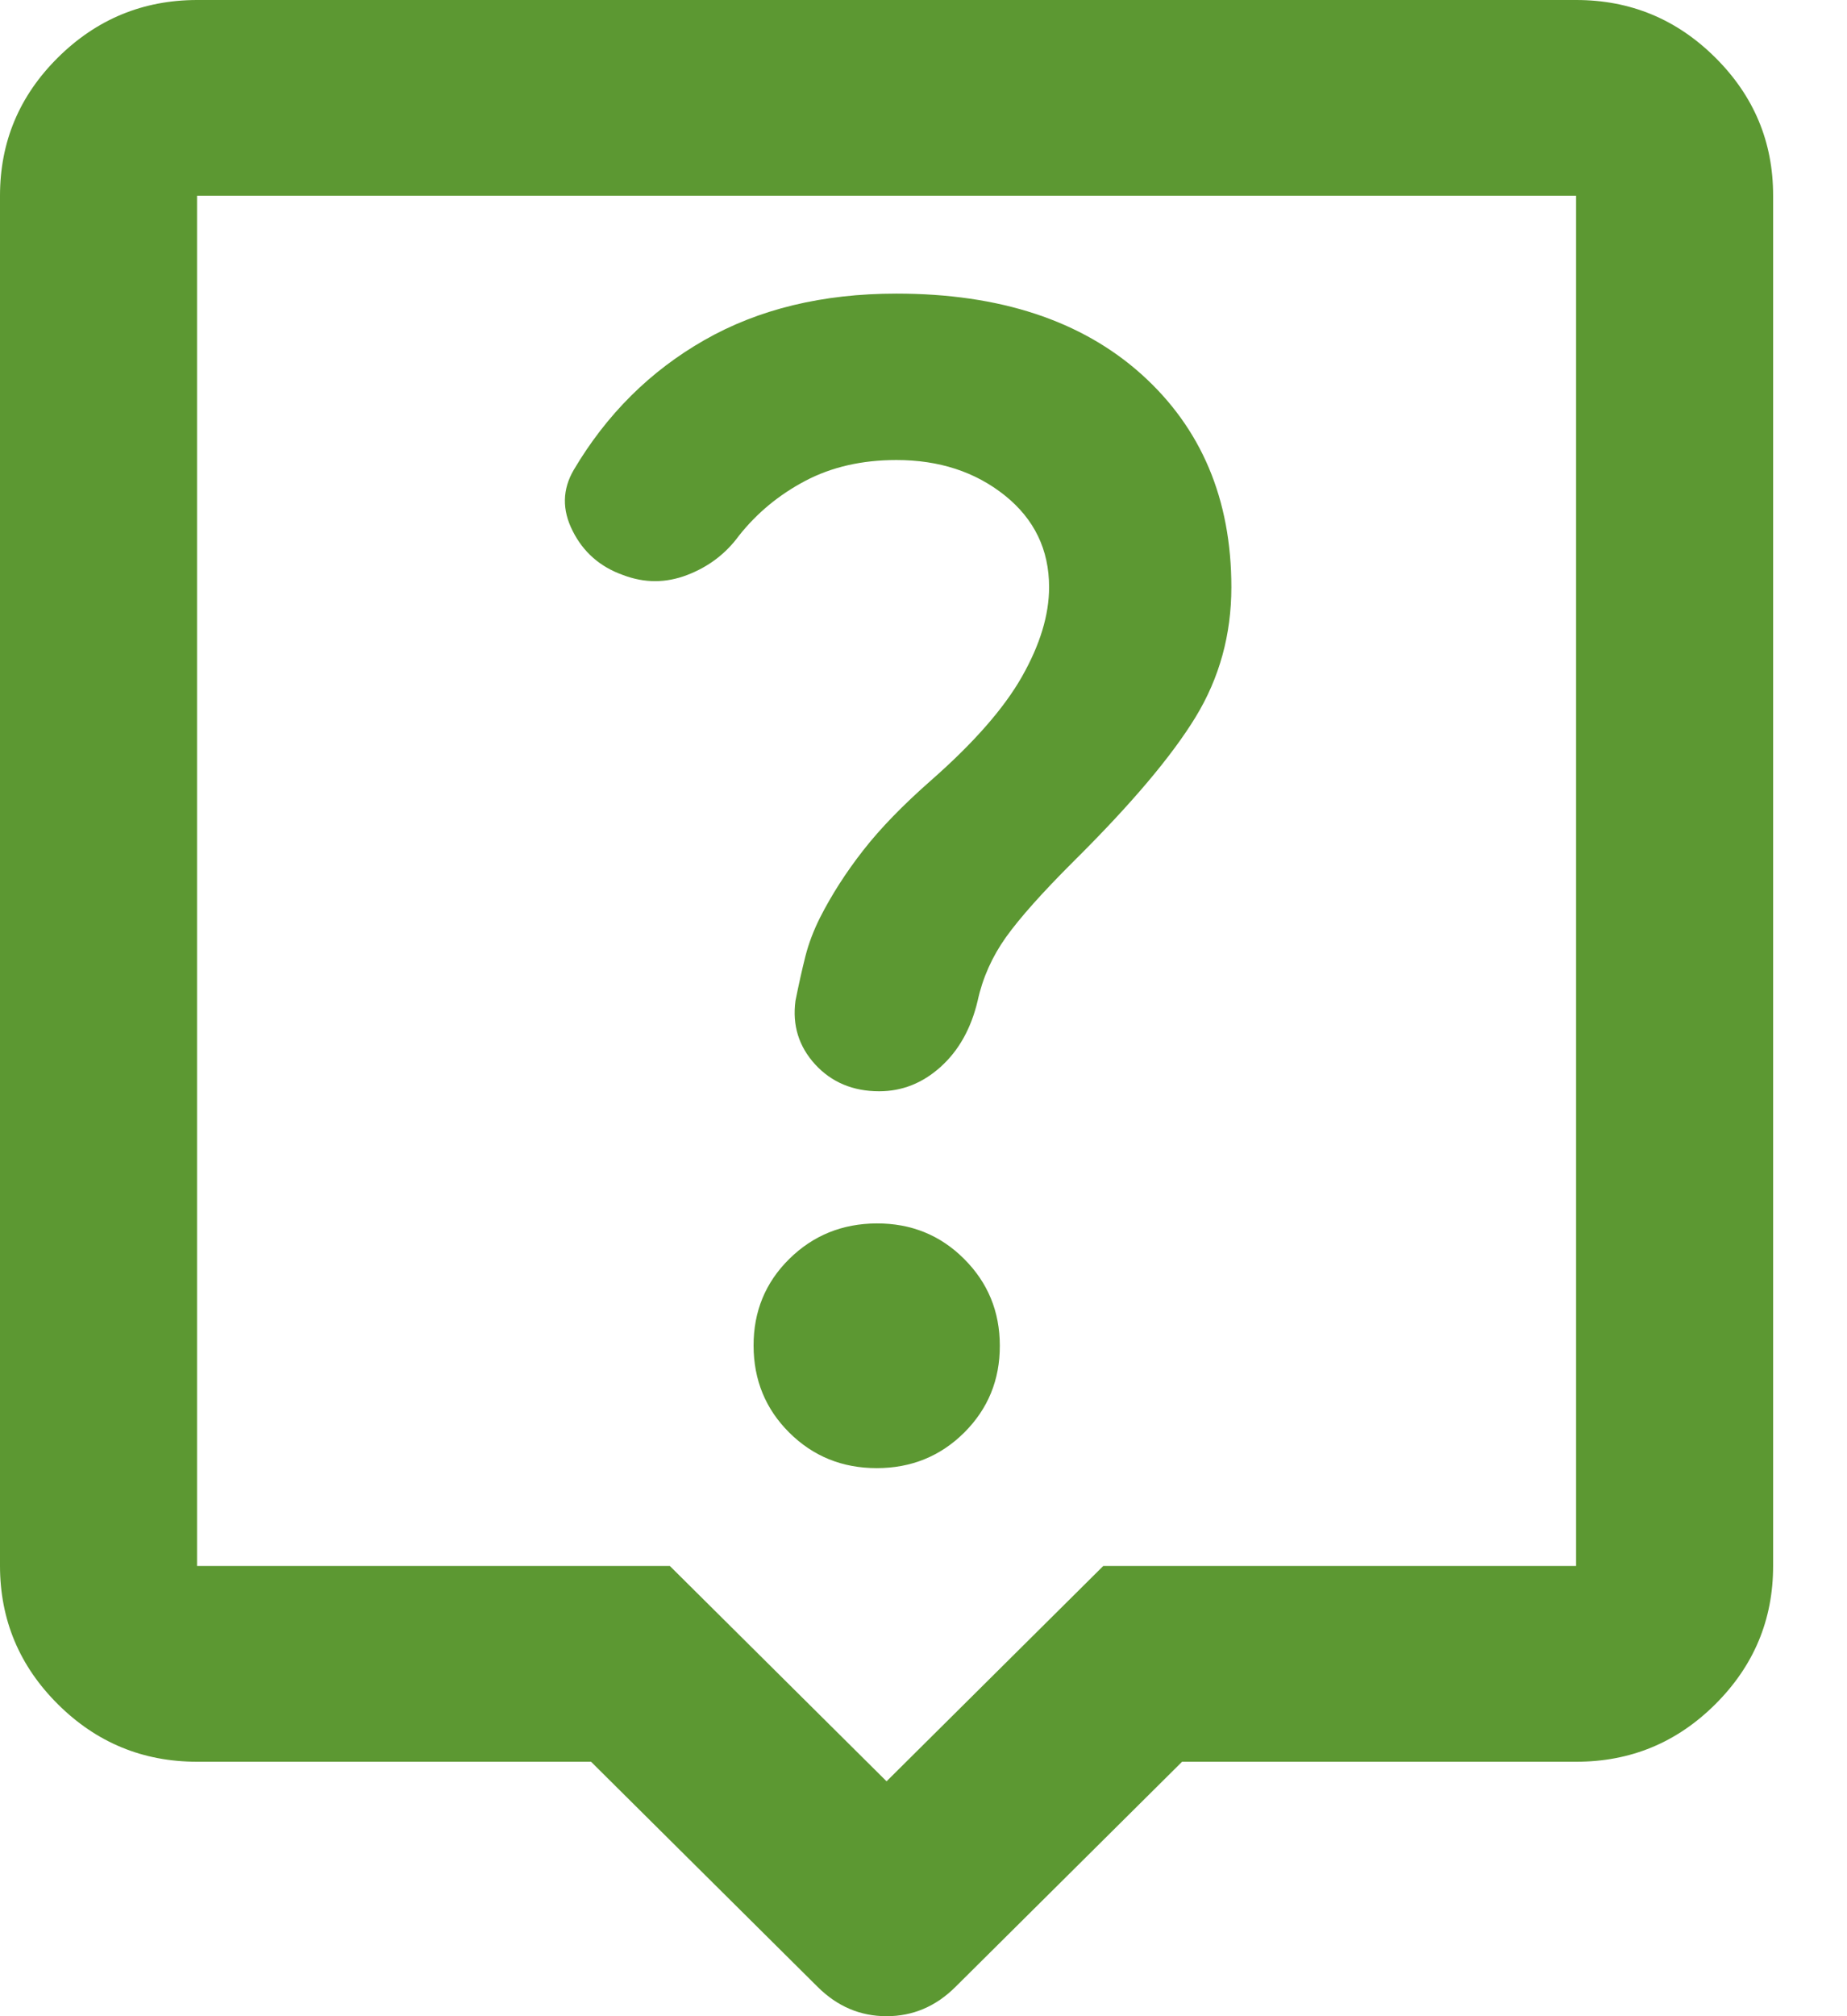 <svg width="22" height="24" viewBox="0 0 22 24" fill="none" xmlns="http://www.w3.org/2000/svg">
<path d="M7.04 20.971H2.347C1.701 20.971 1.149 20.743 0.69 20.287C0.231 19.831 0.001 19.282 0 18.641V2.33C0 1.689 0.23 1.141 0.69 0.685C1.15 0.229 1.702 0.001 2.347 0H18.773C19.419 0 19.971 0.228 20.431 0.685C20.891 1.142 21.121 1.69 21.12 2.33V18.641C21.12 19.282 20.89 19.83 20.431 20.287C19.972 20.744 19.419 20.972 18.773 20.971H14.08L11.381 23.651C11.147 23.884 10.873 24 10.56 24C10.247 24 9.973 23.884 9.739 23.651L7.04 20.971ZM2.347 18.641H7.979L10.56 21.204L13.141 18.641H18.773V2.33H2.347V18.641ZM10.443 17.476C10.853 17.476 11.201 17.335 11.485 17.053C11.768 16.771 11.91 16.426 11.909 16.019C11.909 15.612 11.767 15.268 11.483 14.985C11.2 14.702 10.853 14.562 10.443 14.563C10.032 14.565 9.685 14.706 9.401 14.986C9.117 15.266 8.975 15.611 8.976 16.019C8.977 16.428 9.119 16.773 9.402 17.054C9.685 17.335 10.032 17.476 10.443 17.476ZM12.496 6.99C12.496 7.32 12.388 7.675 12.173 8.054C11.958 8.433 11.596 8.845 11.088 9.291C10.756 9.583 10.487 9.859 10.282 10.122C10.077 10.384 9.906 10.651 9.768 10.922C9.69 11.078 9.631 11.233 9.592 11.388C9.553 11.544 9.514 11.718 9.475 11.913C9.436 12.204 9.514 12.456 9.709 12.67C9.905 12.883 10.159 12.99 10.472 12.99C10.746 12.99 10.99 12.893 11.205 12.699C11.42 12.505 11.567 12.243 11.645 11.913C11.704 11.641 11.817 11.388 11.983 11.155C12.15 10.922 12.419 10.621 12.789 10.252C13.474 9.573 13.958 9 14.242 8.534C14.526 8.068 14.667 7.553 14.667 6.99C14.667 5.942 14.31 5.097 13.597 4.456C12.883 3.816 11.91 3.495 10.677 3.495C9.797 3.495 9.035 3.68 8.389 4.049C7.744 4.417 7.226 4.932 6.835 5.592C6.698 5.825 6.693 6.068 6.821 6.32C6.948 6.573 7.148 6.748 7.421 6.845C7.676 6.942 7.93 6.942 8.184 6.845C8.438 6.748 8.644 6.592 8.8 6.379C9.015 6.107 9.279 5.889 9.592 5.724C9.905 5.559 10.267 5.476 10.677 5.476C11.186 5.476 11.616 5.616 11.968 5.897C12.32 6.179 12.496 6.543 12.496 6.99Z" fill="#5C9832"/>
</svg>
